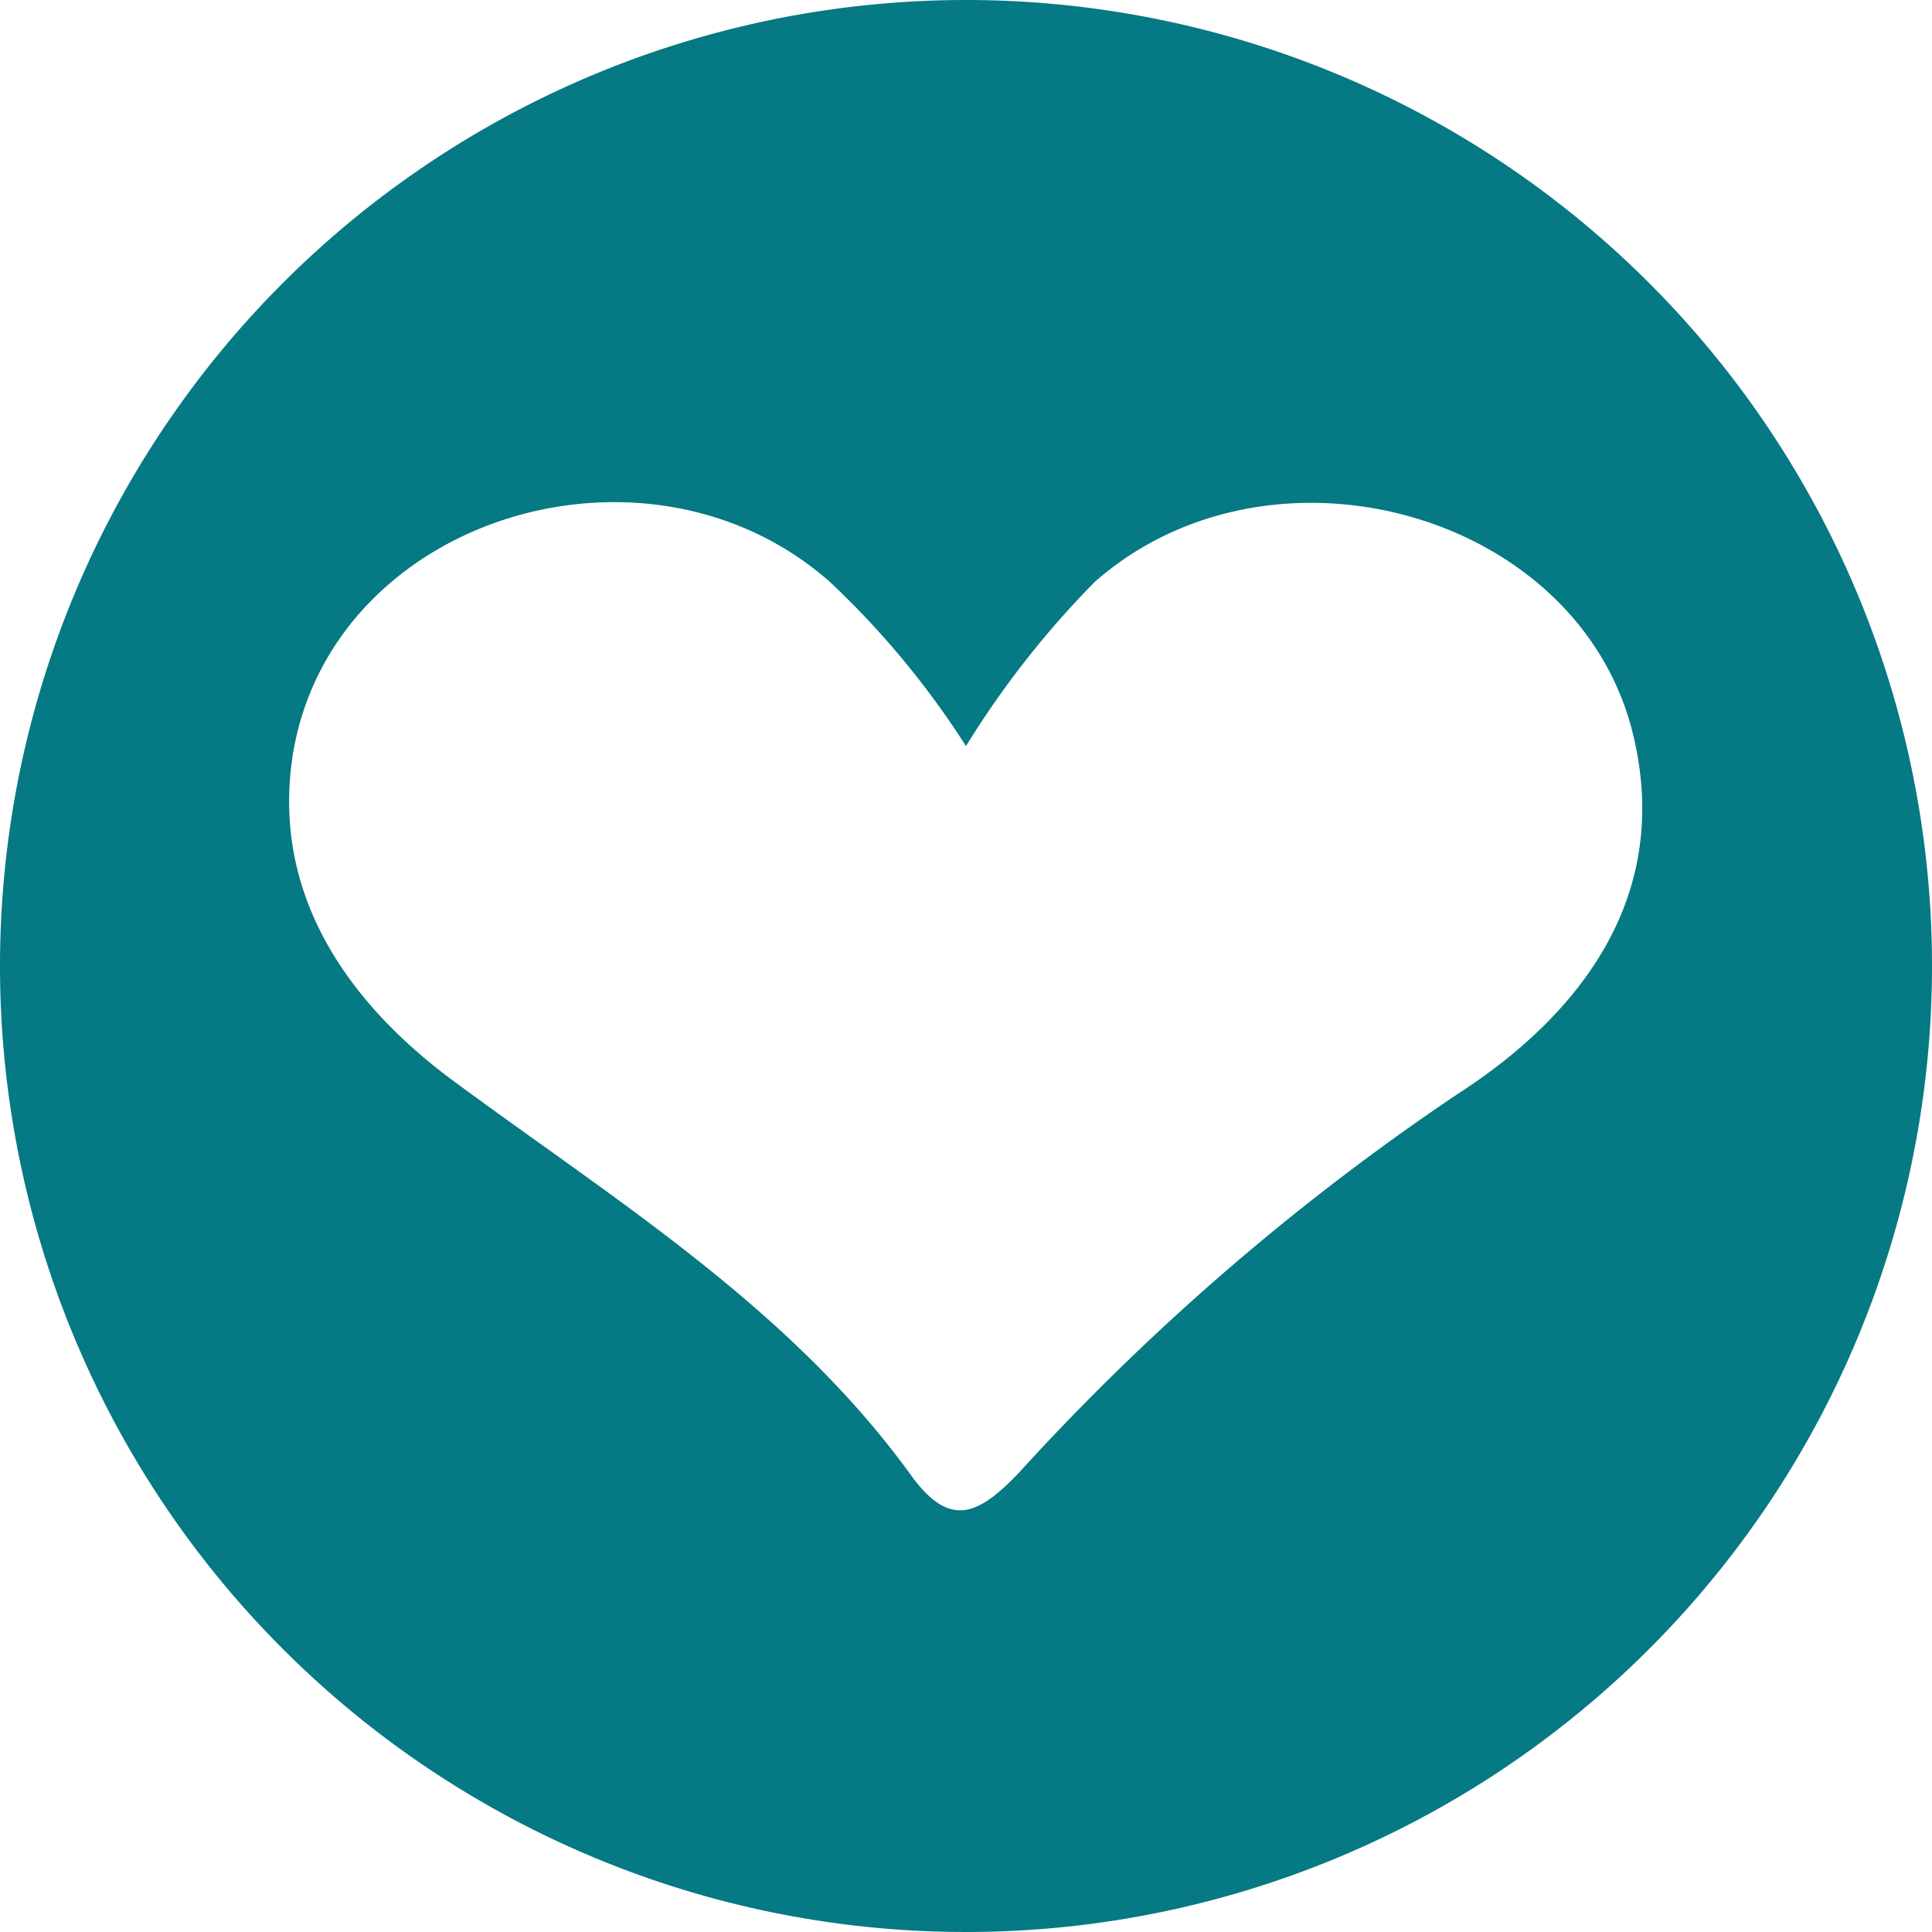 <svg id="Layer_1" data-name="Layer 1" xmlns="http://www.w3.org/2000/svg" viewBox="0 0 60 60"><defs><style>.cls-1{fill:#057984;}</style></defs><path class="cls-1" d="M30,0A30,30,0,1,0,60,30,30,30,0,0,0,30,0ZM45.23,34A75,75,0,0,0,31.65,45.73c-1.26,1.32-2.15,1.76-3.36.08-3.76-5.19-9.14-8.5-14.18-12.22-3.4-2.5-5.72-5.94-5-10.25,1.27-7.31,11-10.25,16.65-5.28A26.72,26.72,0,0,1,30,23.17a28.54,28.54,0,0,1,4-5.1c5.51-4.85,15.17-2.14,16.75,4.88C51.89,27.94,49,31.58,45.23,34Z"/></svg>